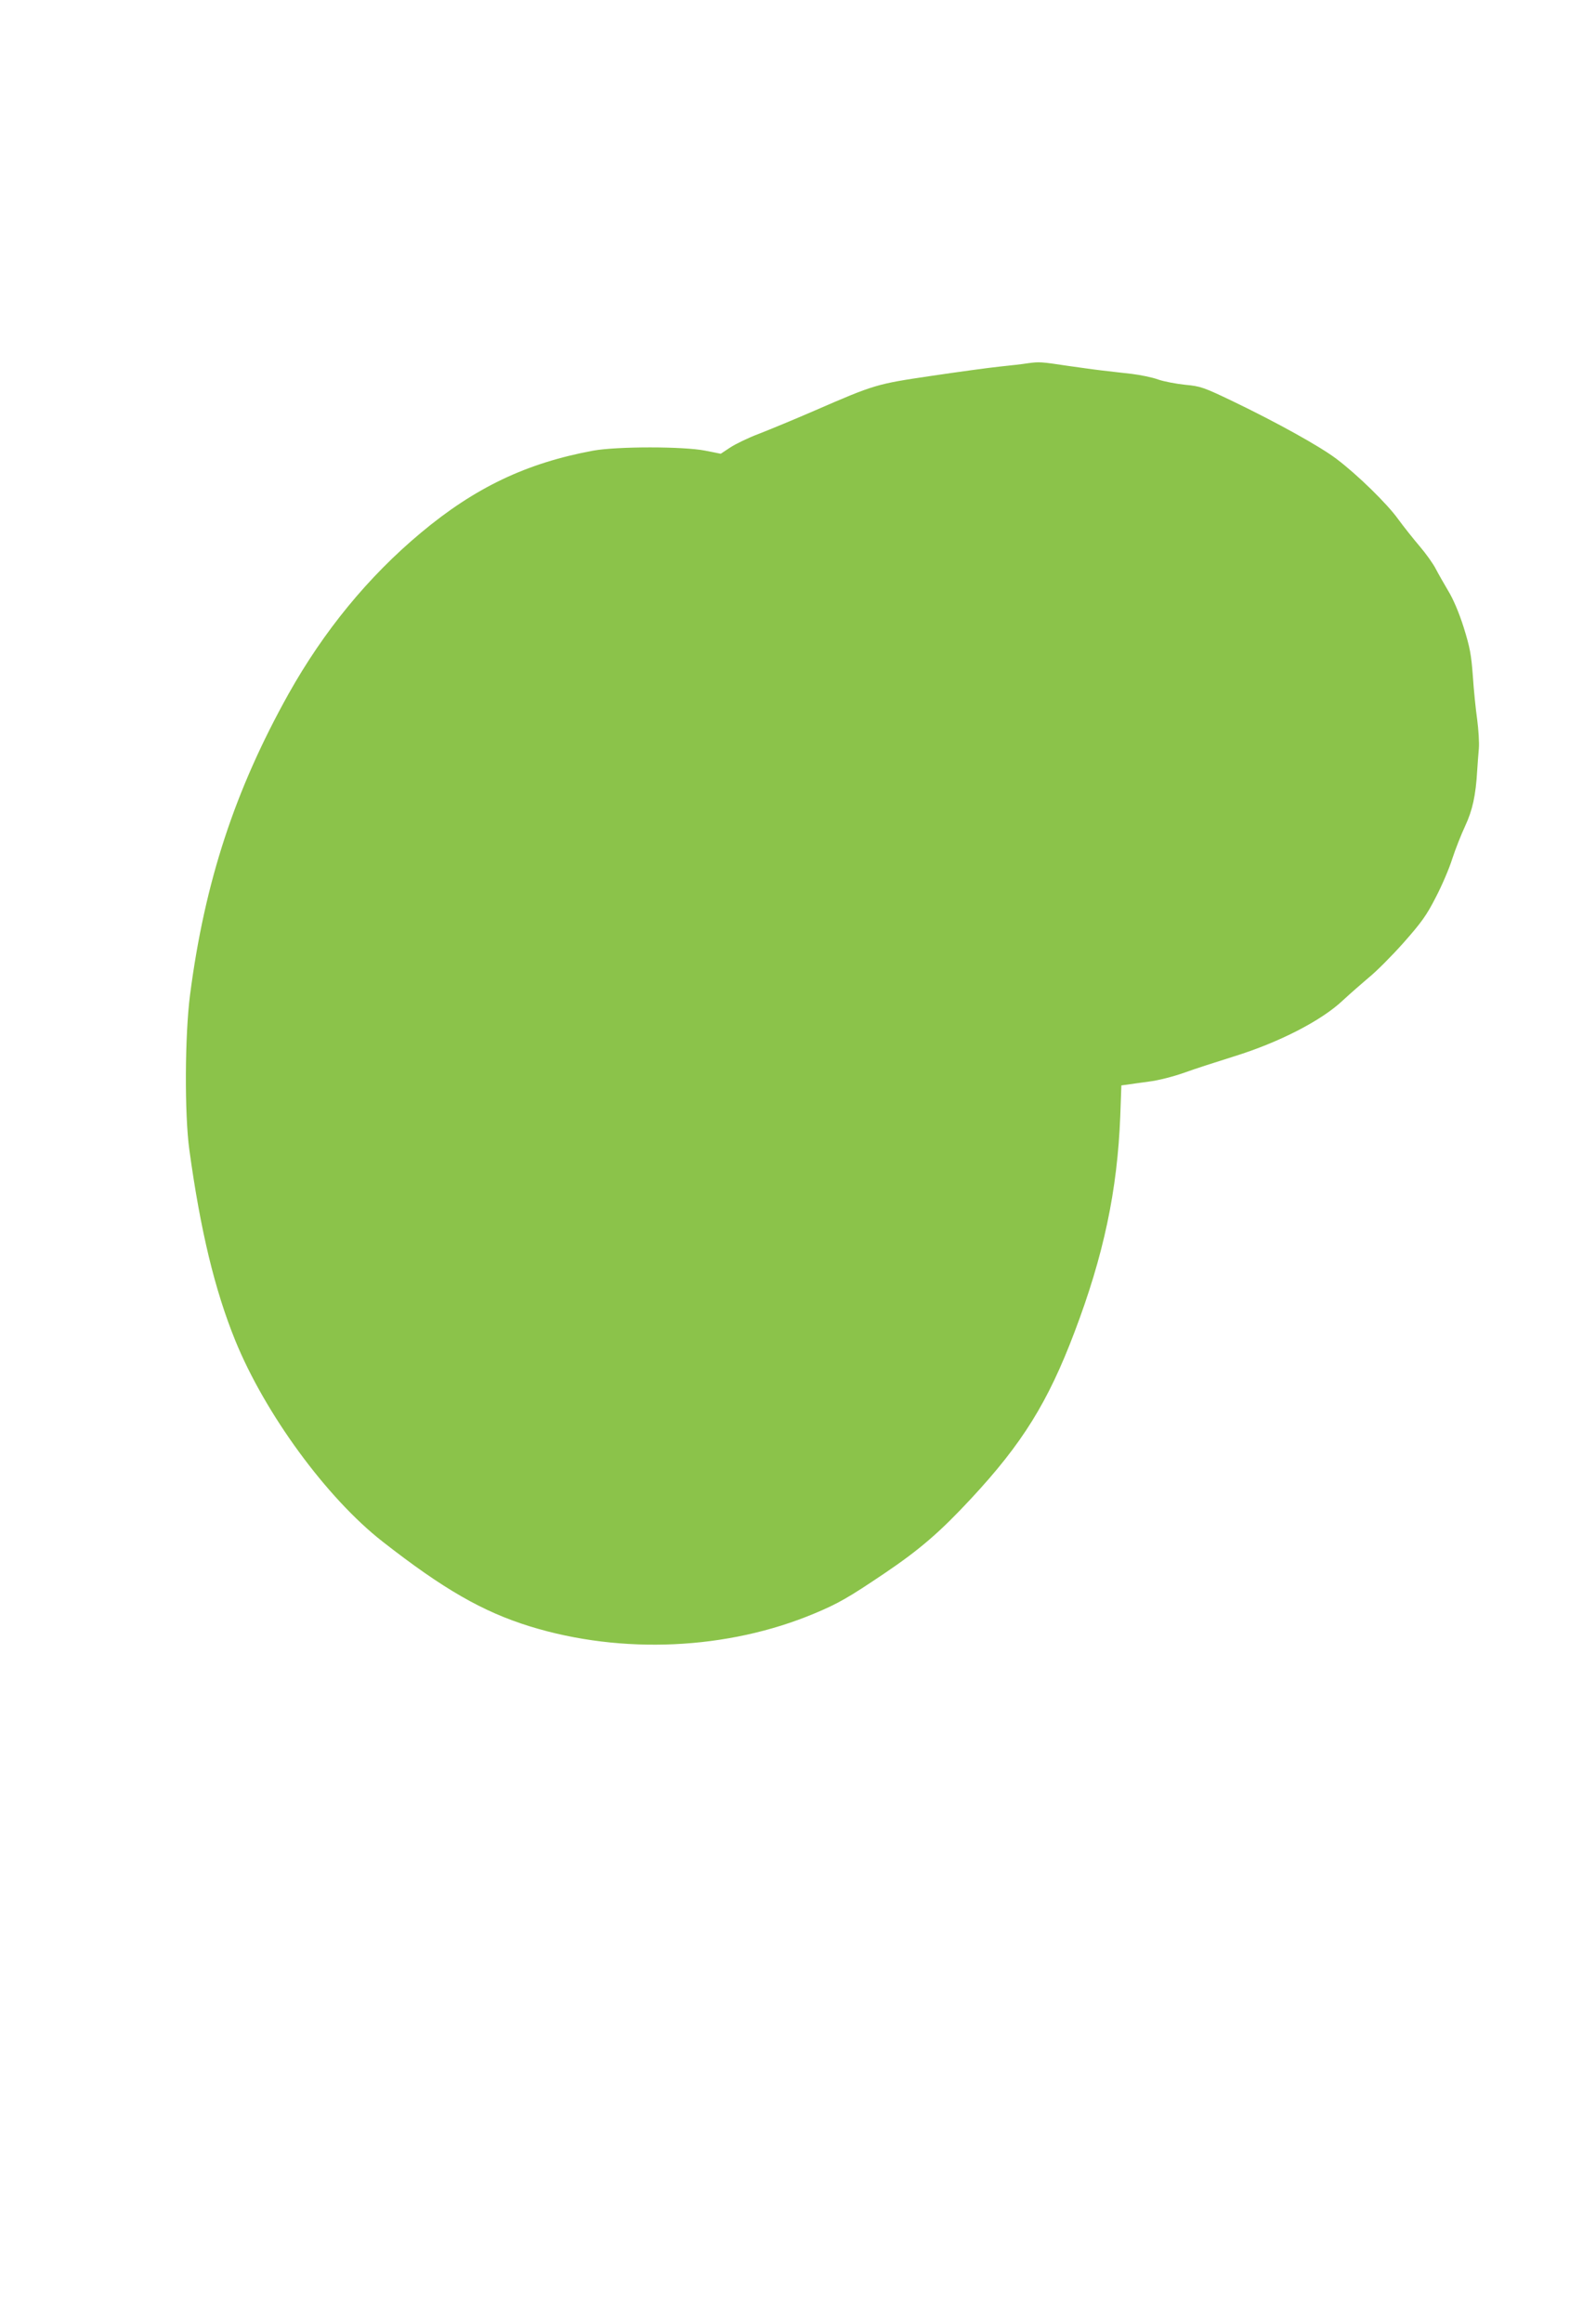 <?xml version="1.0" standalone="no"?>
<!DOCTYPE svg PUBLIC "-//W3C//DTD SVG 20010904//EN"
 "http://www.w3.org/TR/2001/REC-SVG-20010904/DTD/svg10.dtd">
<svg version="1.0" xmlns="http://www.w3.org/2000/svg"
 width="880pt" height="1280pt" viewBox="0 0 880 1280"
 preserveAspectRatio="xMidYMid meet">
<g transform="translate(0,1280) scale(0.1,-0.1)"
fill="#8bc34a" stroke="none">
<path d="M5670 10799 c-30 -5 -102 -13 -160 -19 -58 -6 -226 -29 -375 -51
-304 -45 -311 -47 -645 -192 -113 -49 -251 -106 -308 -128 -56 -21 -126 -55
-155 -74 l-53 -35 -85 17 c-121 24 -486 24 -619 0 -367 -68 -651 -203 -950
-453 -290 -242 -535 -541 -729 -887 -296 -530 -462 -1035 -543 -1657 -29 -223
-31 -659 -4 -855 61 -444 140 -772 253 -1050 164 -403 504 -868 813 -1109 334
-261 551 -386 813 -467 507 -156 1090 -129 1569 72 129 54 187 87 387 222 194
131 306 228 476 411 282 303 423 530 569 915 161 423 237 781 253 1193 l6 168
31 4 c17 3 72 10 121 17 51 6 136 28 195 49 58 21 182 61 275 90 248 77 482
197 600 309 39 36 103 92 142 125 40 32 126 118 191 191 100 113 128 152 179
252 34 65 75 161 91 213 17 52 49 133 71 180 40 86 58 167 66 305 2 33 6 87 9
120 3 33 -2 105 -9 160 -8 55 -19 163 -24 240 -9 120 -16 158 -51 270 -26 82
-58 156 -85 200 -23 39 -54 93 -68 120 -14 28 -54 84 -89 125 -35 41 -89 109
-119 150 -60 84 -225 245 -339 331 -89 68 -327 200 -570 317 -165 79 -180 84
-265 92 -49 5 -117 18 -149 29 -32 12 -98 25 -145 31 -47 5 -122 14 -166 19
-44 5 -127 17 -185 25 -152 23 -160 23 -220 15z"/>
</g>
</svg>
